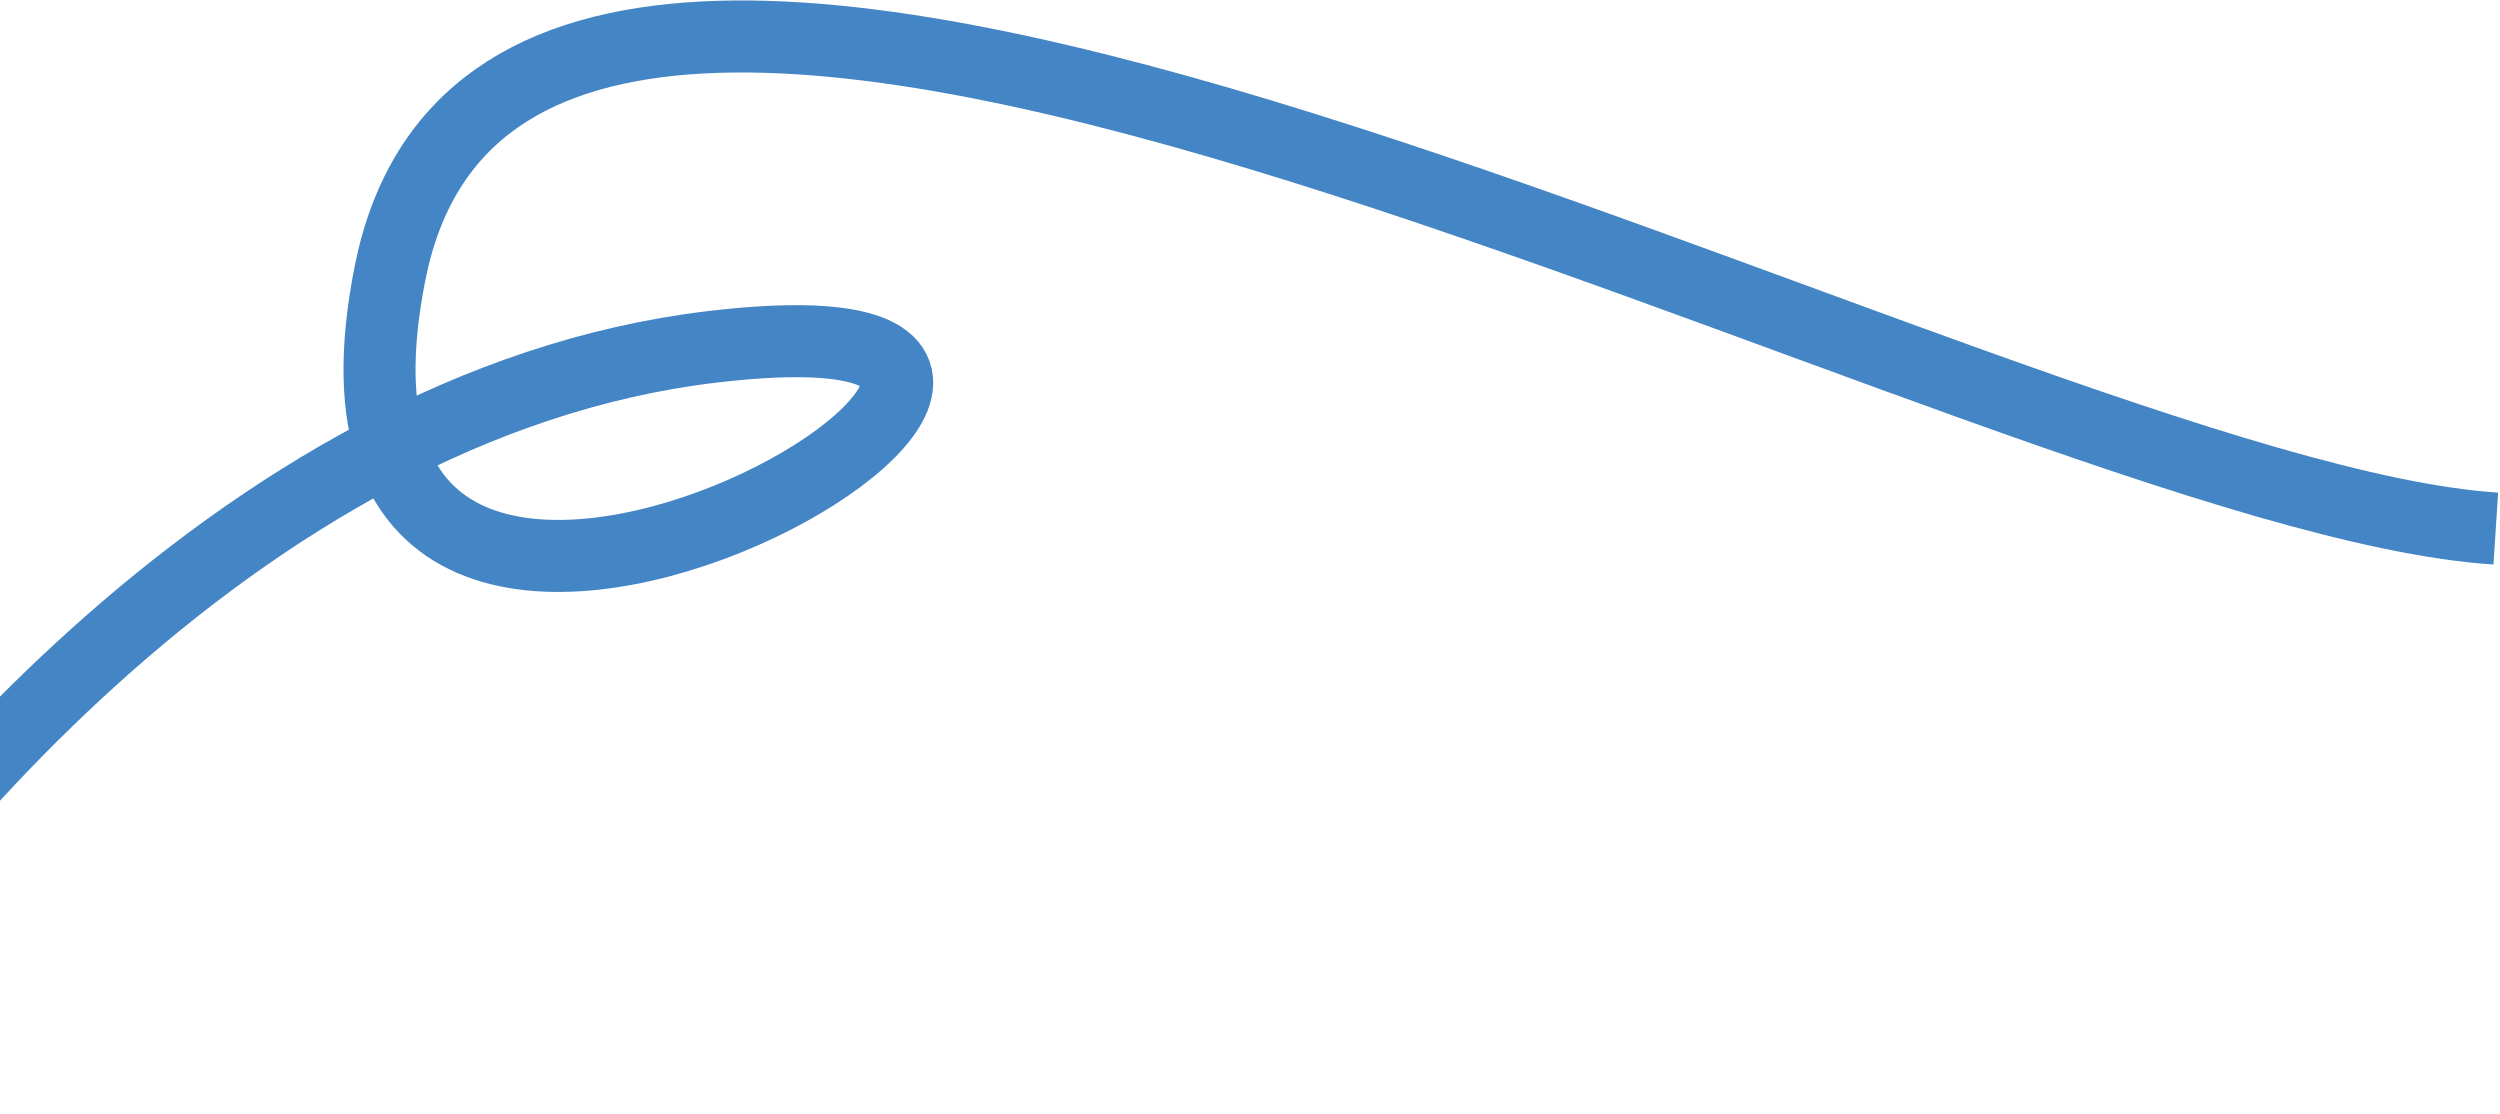 <svg width="891" height="397" viewBox="0 0 891 397" fill="none" xmlns="http://www.w3.org/2000/svg">
<path opacity="0.98" d="M889.5 188.383C711 176.884 184.5 -131.66 139 97.383C94.506 321.362 466.128 98.294 253.659 123.639C83.684 143.916 -48.27 309.508 -93 389.769" stroke="#4183C4" stroke-width="25.67"/>
</svg>
